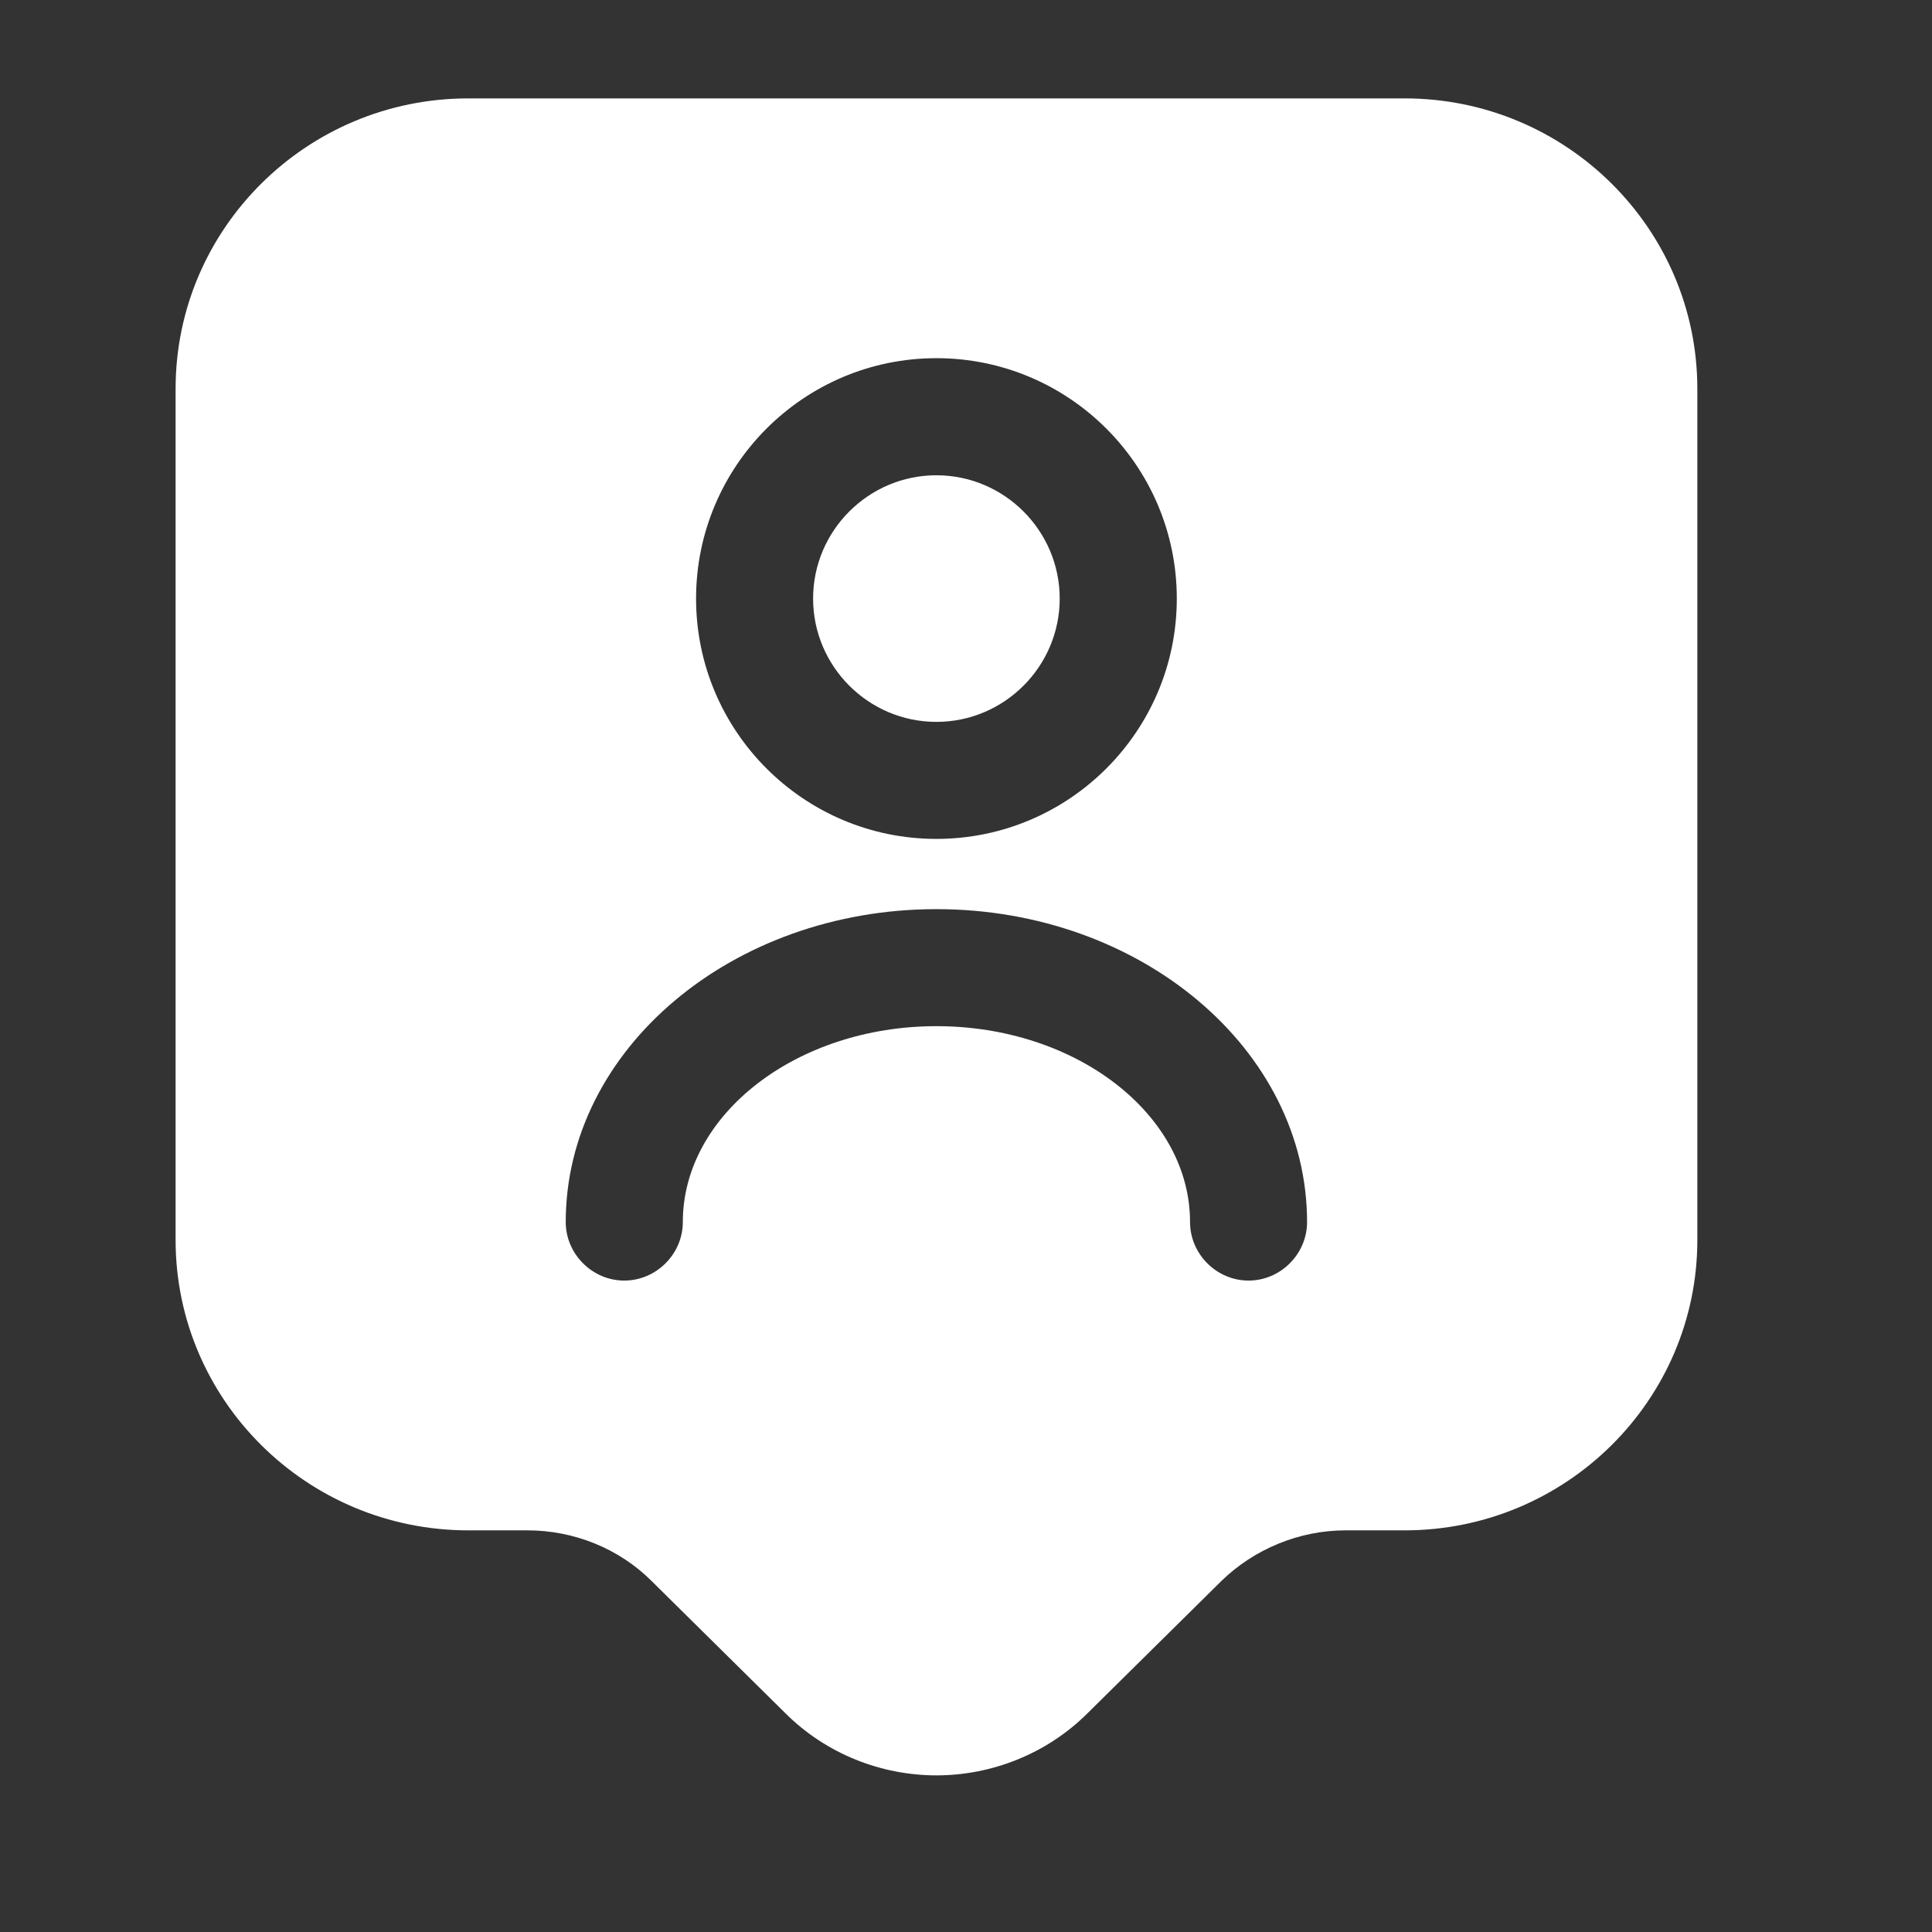 <svg width="28" height="28" viewBox="0 0 28 28" fill="none" xmlns="http://www.w3.org/2000/svg">
<rect x="0" y="0" width="28" height="28" fill="#333333" stroke="none"/>
<path fill-rule="evenodd" clip-rule="evenodd" d="M13.572 25.73C12.78 25.73 11.977 25.425 11.378 24.825L9.444 22.914C8.969 22.439 8.313 22.179 7.646 22.179H6.786C4.445 22.179 2.545 20.29 2.545 17.972V5.633C2.545 3.314 4.445 1.426 6.786 1.426H20.357C22.698 1.426 24.599 3.314 24.599 5.633V17.972C24.599 20.29 22.698 22.179 20.357 22.179H19.498C18.831 22.179 18.175 22.45 17.7 22.914L15.766 24.825C15.166 25.425 14.363 25.73 13.572 25.73ZM13.571 12.158C11.649 12.158 10.088 10.597 10.088 8.675C10.088 6.752 11.649 5.191 13.571 5.191C15.494 5.191 17.055 6.752 17.055 8.675C17.055 10.597 15.494 12.158 13.571 12.158ZM13.571 6.888C12.587 6.888 11.784 7.691 11.784 8.675C11.784 9.659 12.587 10.462 13.571 10.462C14.555 10.462 15.358 9.659 15.358 8.675C15.358 7.691 14.555 6.888 13.571 6.888ZM17.247 17.711C17.247 18.174 17.631 18.559 18.095 18.559C18.559 18.559 18.943 18.174 18.943 17.711C18.943 15.211 16.534 13.176 13.571 13.176C10.608 13.176 8.199 15.211 8.199 17.711C8.199 18.174 8.584 18.559 9.047 18.559C9.511 18.559 9.896 18.174 9.896 17.711C9.896 16.15 11.547 14.872 13.571 14.872C15.596 14.872 17.247 16.15 17.247 17.711Z" fill="white"/>
</svg>
